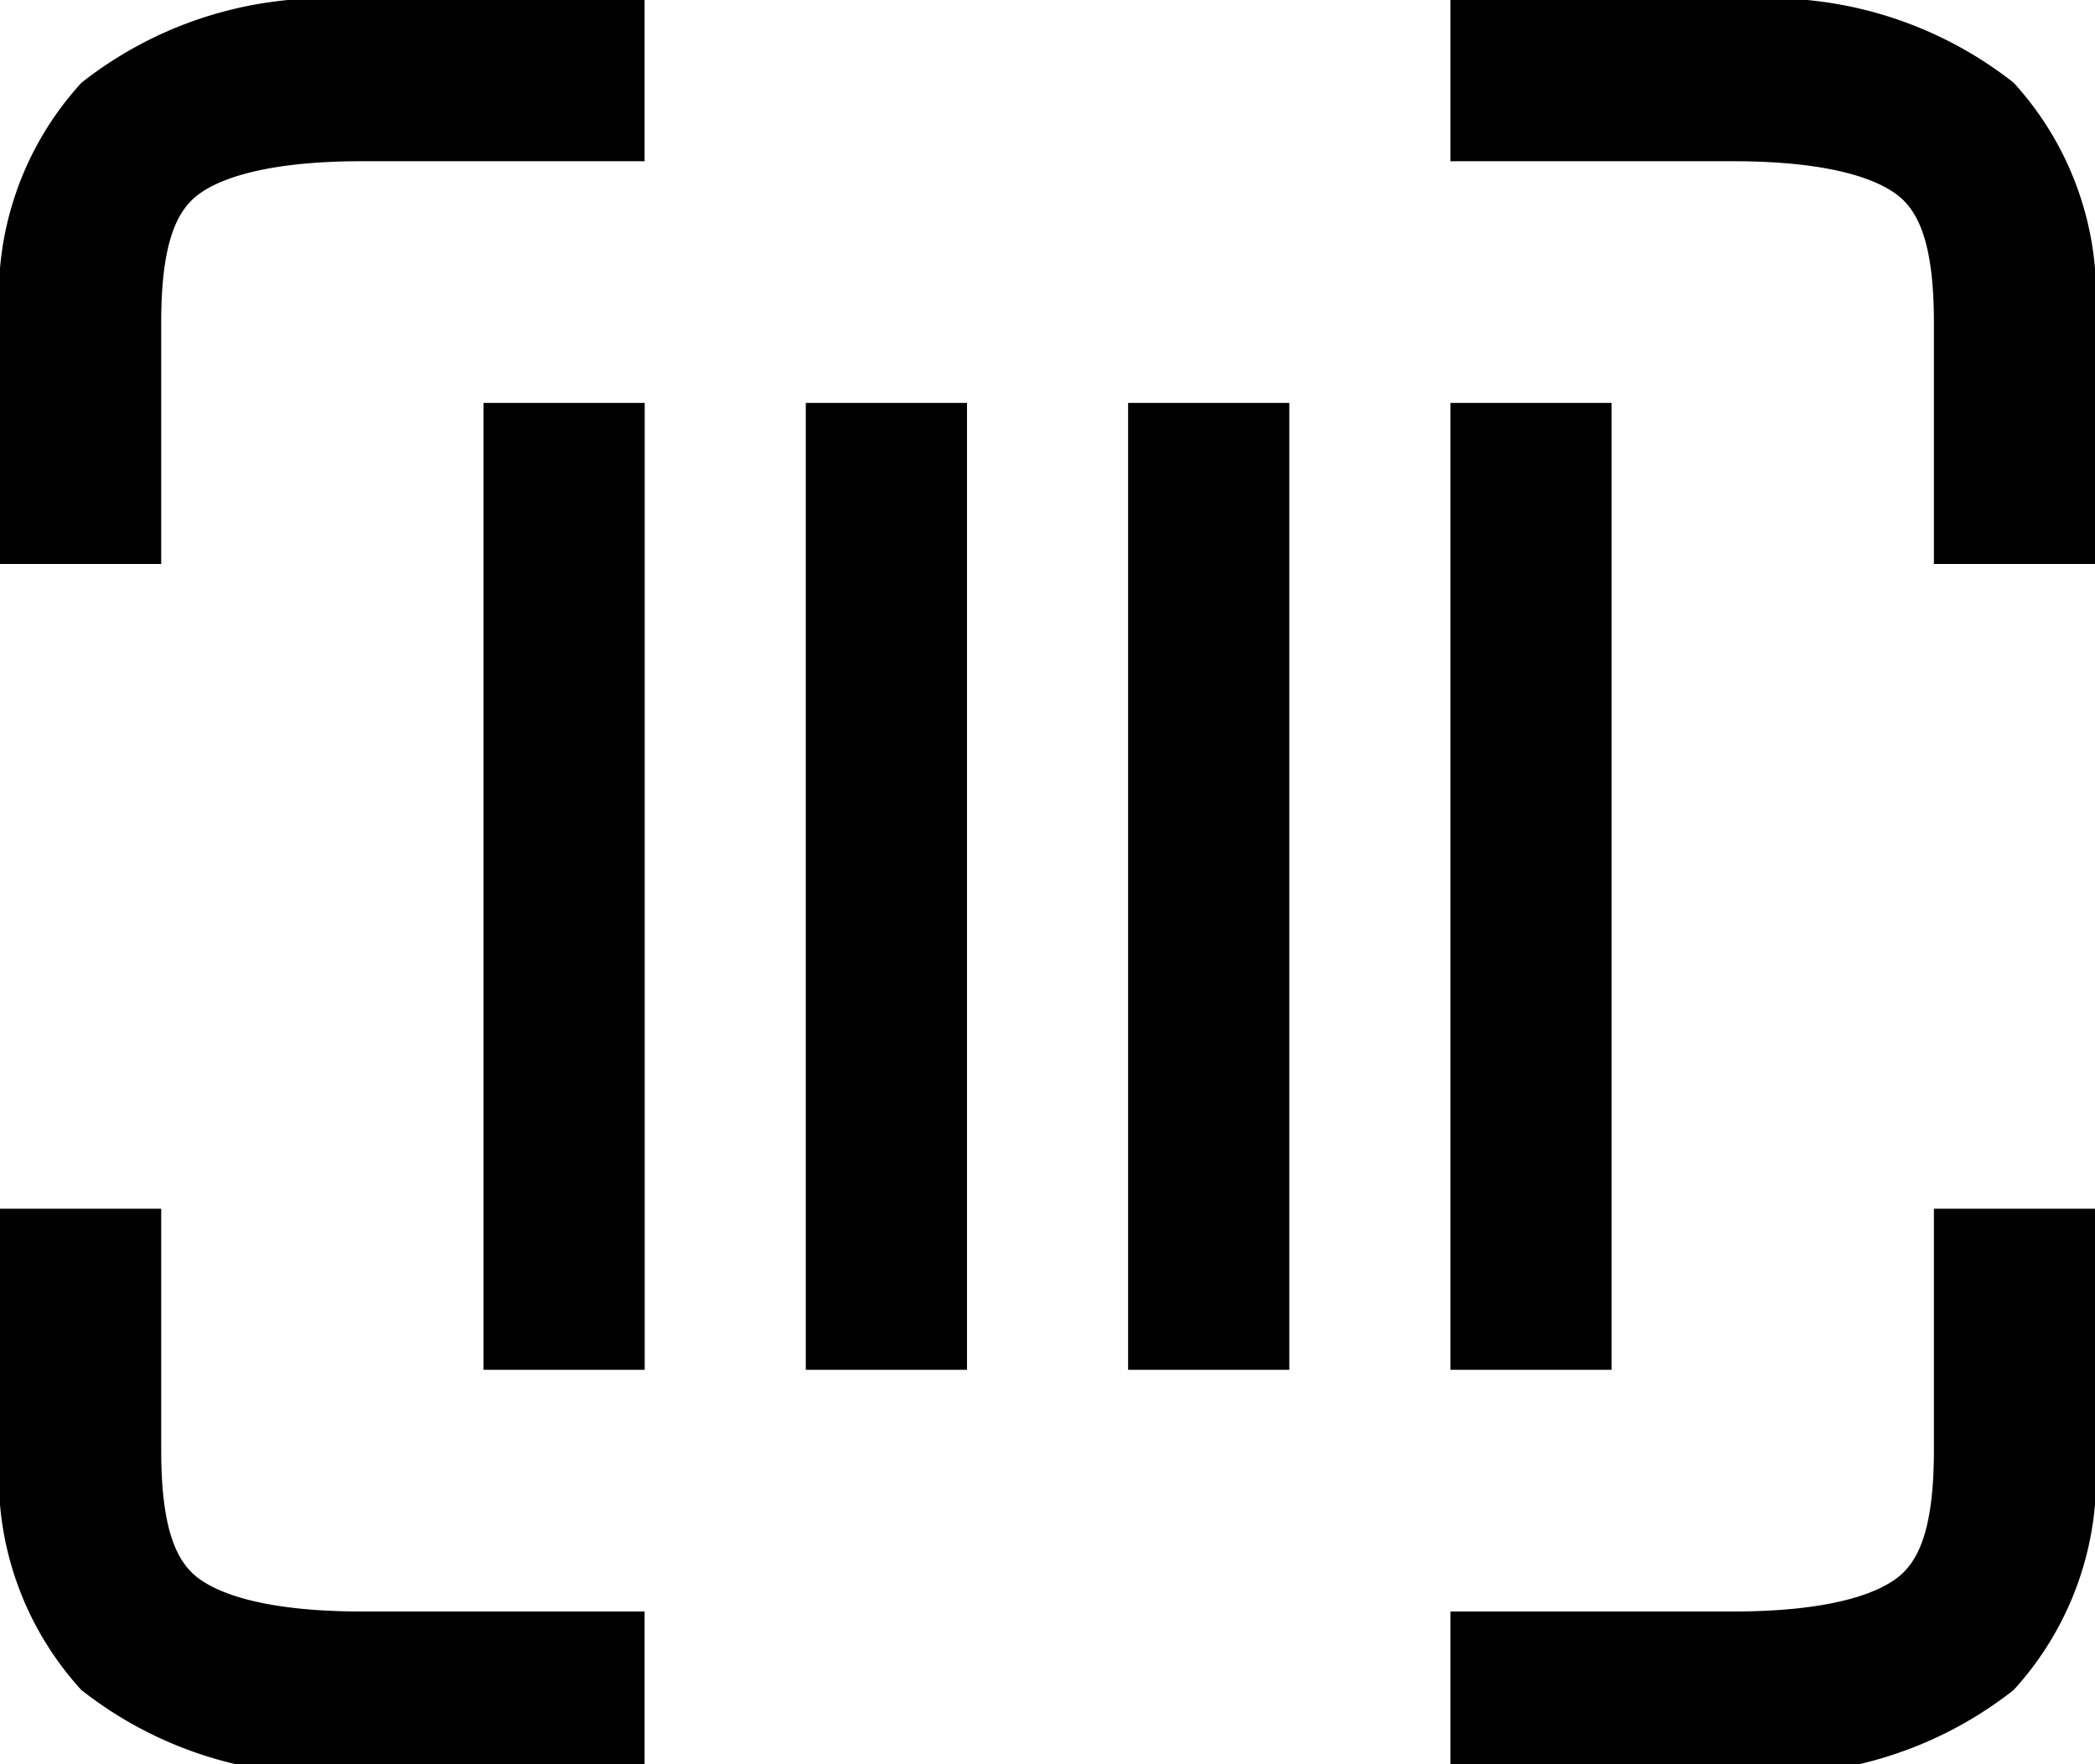 ﻿<svg xmlns="http://www.w3.org/2000/svg" xmlns:xlink="http://www.w3.org/1999/xlink" id="Group_60" data-name="Group 60" width="19" height="16" viewBox="0 0 19 16">
  <defs>
    <clipPath id="clip-path">
      <rect id="Rectangle_57" data-name="Rectangle 57" width="19" height="16" fill="none"/>
    </clipPath>
  </defs>
  <rect id="Rectangle_53" data-name="Rectangle 53" width="1.462" height="8.769" transform="translate(4.385 3.654)"/>
  <rect id="Rectangle_54" data-name="Rectangle 54" width="1.462" height="8.769" transform="translate(7.308 3.654)"/>
  <rect id="Rectangle_55" data-name="Rectangle 55" width="1.462" height="8.769" transform="translate(10.231 3.654)"/>
  <rect id="Rectangle_56" data-name="Rectangle 56" width="1.462" height="8.769" transform="translate(13.154 3.654)"/>
  <g id="Group_59" data-name="Group 59">
    <g id="Group_58" data-name="Group 58" clip-path="url(#clip-path)">
      <path id="Path_11" data-name="Path 11" d="M0,22.5H1.462v2.192c0,.677.126.964.285,1.115s.57.346,1.542.346H5.846v1.462H3.288a3.575,3.575,0,0,1-2.55-.75A2.855,2.855,0,0,1,0,24.692Z" transform="translate(0 -11.538)" fill-rule="evenodd"/>
      <path id="Path_12" data-name="Path 12" d="M0,5.115H1.462V2.923c0-.677.126-.964.285-1.115s.57-.346,1.542-.346H5.846V0H3.288A3.575,3.575,0,0,0,.739.75,2.855,2.855,0,0,0,0,2.923Z" transform="translate(0)" fill-rule="evenodd"/>
      <path id="Path_13" data-name="Path 13" d="M32.846,22.5H31.385v2.192c0,.677-.126.964-.285,1.115s-.569.346-1.542.346H27v1.462h2.558a3.577,3.577,0,0,0,2.55-.75,2.856,2.856,0,0,0,.738-2.173Z" transform="translate(-13.846 -11.538)" fill-rule="evenodd"/>
      <path id="Path_14" data-name="Path 14" d="M32.846,5.115H31.385V2.923c0-.677-.126-.964-.285-1.115s-.569-.346-1.542-.346H27V0h2.558a3.577,3.577,0,0,1,2.55.75,2.857,2.857,0,0,1,.738,2.173Z" transform="translate(-13.846)" fill-rule="evenodd"/>
    </g>
  </g>
</svg>